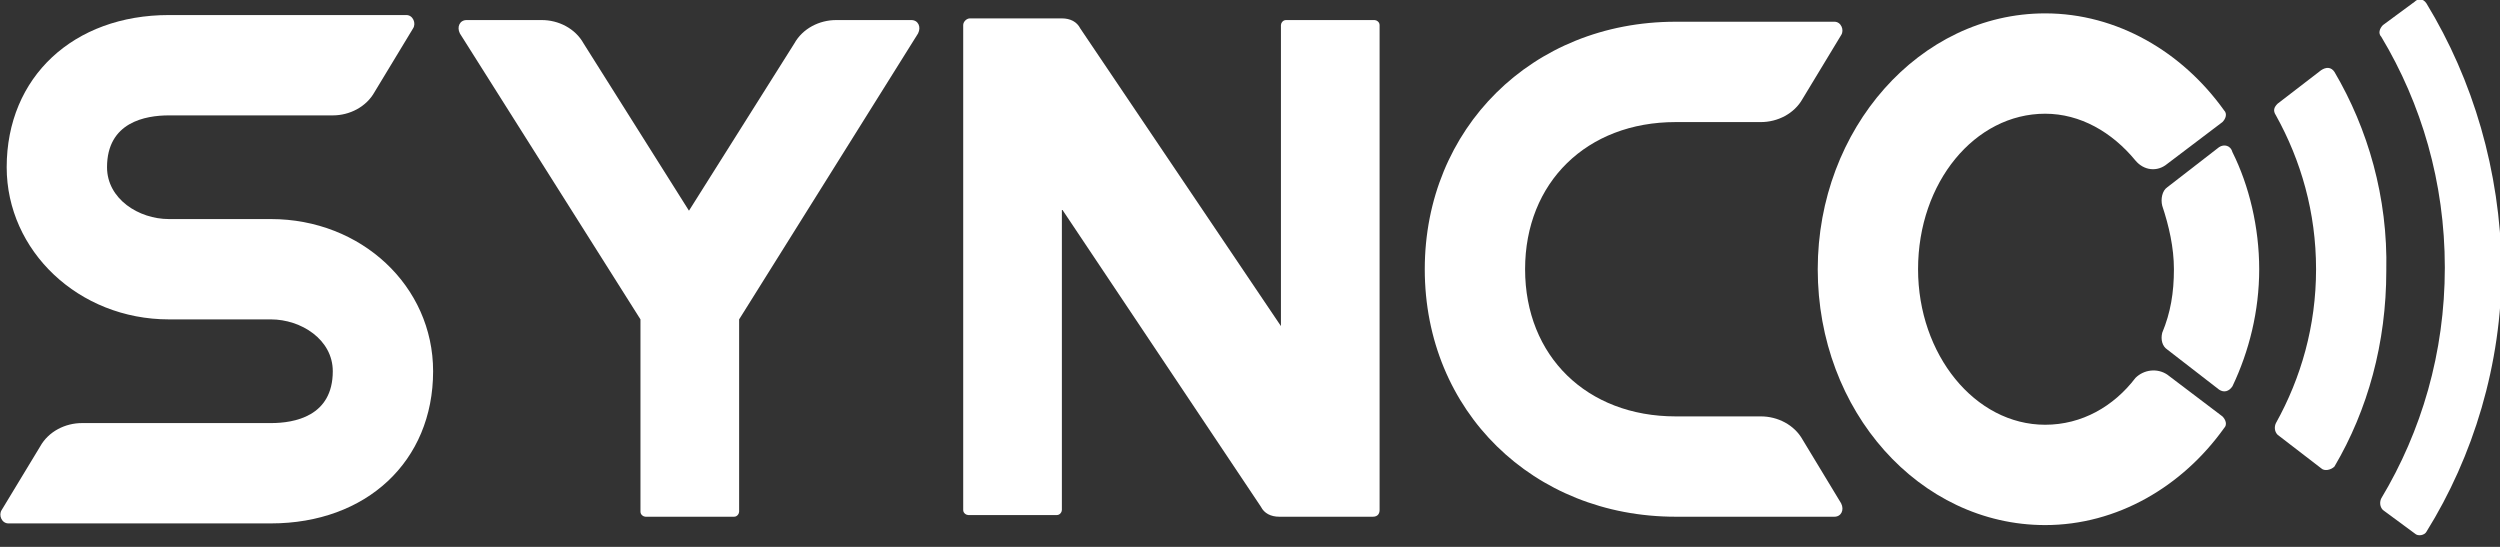 <?xml version="1.0" encoding="UTF-8"?> <svg xmlns="http://www.w3.org/2000/svg" width="160" height="35" viewBox="0 0 160 35" fill="none"><rect x="0" y="0" width="160" height="35" fill="#333333" stroke="none"/> <g clip-path="url(#clip0_553_1648)"> <path d="M130.89 27.184C126.395 27.184 122.756 22.689 122.756 17.231C122.756 11.666 126.395 7.278 130.89 7.278C133.138 7.278 135.171 8.455 136.669 10.274C137.205 10.916 138.061 11.023 138.703 10.488L142.235 7.813C142.449 7.599 142.556 7.278 142.342 7.064C139.666 3.318 135.492 0.856 130.89 0.856C122.863 0.856 116.335 8.241 116.335 17.231C116.335 26.328 122.863 33.605 130.89 33.605C135.492 33.605 139.666 31.144 142.342 27.398C142.556 27.184 142.449 26.863 142.235 26.649L138.703 23.973C138.061 23.545 137.205 23.652 136.669 24.187C135.278 26.007 133.245 27.184 130.89 27.184Z" fill="white"></path> <path d="M155.291 0.214C155.077 -0.107 154.756 -0.107 154.542 0.107L152.509 1.605C152.295 1.819 152.188 2.14 152.402 2.354C154.97 6.635 156.469 11.665 156.469 17.124C156.469 22.582 154.97 27.612 152.402 31.893C152.295 32.107 152.295 32.428 152.509 32.642L154.542 34.14C154.756 34.354 155.184 34.247 155.291 34.033C158.288 29.217 160.108 23.331 160.108 17.124C160.001 10.916 158.288 5.137 155.291 0.214Z" fill="white"></path> <path d="M149.405 4.602C149.191 4.281 148.87 4.281 148.549 4.495L145.767 6.635C145.553 6.849 145.446 7.063 145.66 7.385C147.265 10.274 148.228 13.592 148.228 17.231C148.228 20.869 147.265 24.187 145.66 27.077C145.553 27.291 145.553 27.612 145.767 27.826L148.549 29.966C148.763 30.18 149.191 30.073 149.405 29.859C151.546 26.221 152.723 21.94 152.723 17.338C152.83 12.629 151.546 8.241 149.405 4.602Z" fill="white"></path> <path d="M142.021 9.418L138.703 11.987C138.382 12.201 138.275 12.736 138.382 13.164C138.81 14.448 139.131 15.839 139.131 17.231C139.131 18.729 138.917 20.013 138.382 21.298C138.275 21.726 138.382 22.154 138.703 22.368L142.021 24.936C142.342 25.151 142.663 25.044 142.877 24.722C143.947 22.475 144.589 19.906 144.589 17.231C144.589 14.555 143.947 11.88 142.877 9.739C142.77 9.311 142.342 9.204 142.021 9.418Z" fill="white"></path> <path d="M115.372 28.147C114.837 27.184 113.767 26.649 112.696 26.649H107.238C101.566 26.649 97.606 22.796 97.606 17.231C97.606 11.665 101.566 7.813 107.238 7.813H112.696C113.767 7.813 114.837 7.277 115.372 6.314L117.833 2.247C118.047 1.926 117.833 1.391 117.405 1.391H107.238C98.034 1.391 91.185 8.241 91.185 17.231C91.185 26.328 98.141 33.07 107.238 33.07H117.405C117.833 33.07 118.047 32.642 117.833 32.214L115.372 28.147Z" fill="white"></path> <path d="M88.294 32.642V1.605C88.294 1.391 88.08 1.284 87.973 1.284H82.301C82.087 1.284 81.98 1.498 81.98 1.605V20.87L69.137 1.819C68.923 1.391 68.495 1.177 67.96 1.177H62.074C61.86 1.177 61.645 1.391 61.645 1.605V32.642C61.645 32.856 61.86 32.963 61.967 32.963H67.639C67.853 32.963 67.96 32.749 67.96 32.642V13.378L80.696 32.428C80.91 32.856 81.338 33.07 81.873 33.07H87.866C88.187 33.07 88.294 32.856 88.294 32.642Z" fill="white"></path> <path d="M58.328 1.284H53.512C52.442 1.284 51.371 1.819 50.836 2.783L44.094 13.485L37.351 2.783C36.816 1.819 35.746 1.284 34.676 1.284H29.86C29.432 1.284 29.218 1.712 29.432 2.14L40.99 20.441V32.749C40.99 32.963 41.204 33.07 41.311 33.07H46.983C47.197 33.07 47.304 32.856 47.304 32.749V20.441L58.756 2.14C58.97 1.712 58.756 1.284 58.328 1.284Z" fill="white"></path> <path d="M17.338 14.02H10.81C8.883 14.02 6.85 12.736 6.85 10.702C6.85 7.813 9.311 7.385 10.81 7.385H21.298C22.368 7.385 23.439 6.849 23.974 5.886L26.435 1.819C26.649 1.498 26.435 0.963 26.007 0.963H10.81C4.709 0.963 0.428 4.923 0.428 10.702C0.428 16.053 5.03 20.441 10.81 20.441H17.338C19.265 20.441 21.298 21.726 21.298 23.759C21.298 26.649 18.837 27.077 17.338 27.077H5.245C4.174 27.077 3.104 27.612 2.569 28.575L0.107 32.642C-0.107 32.963 0.107 33.498 0.536 33.498H17.338C23.439 33.498 27.719 29.538 27.719 23.759C27.719 18.301 23.117 14.02 17.338 14.02Z" fill="white"></path> </g> <defs> <clipPath id="clip0_553_1648"> <rect width="160" height="34.355" fill="white"></rect> </clipPath> </defs> </svg> 